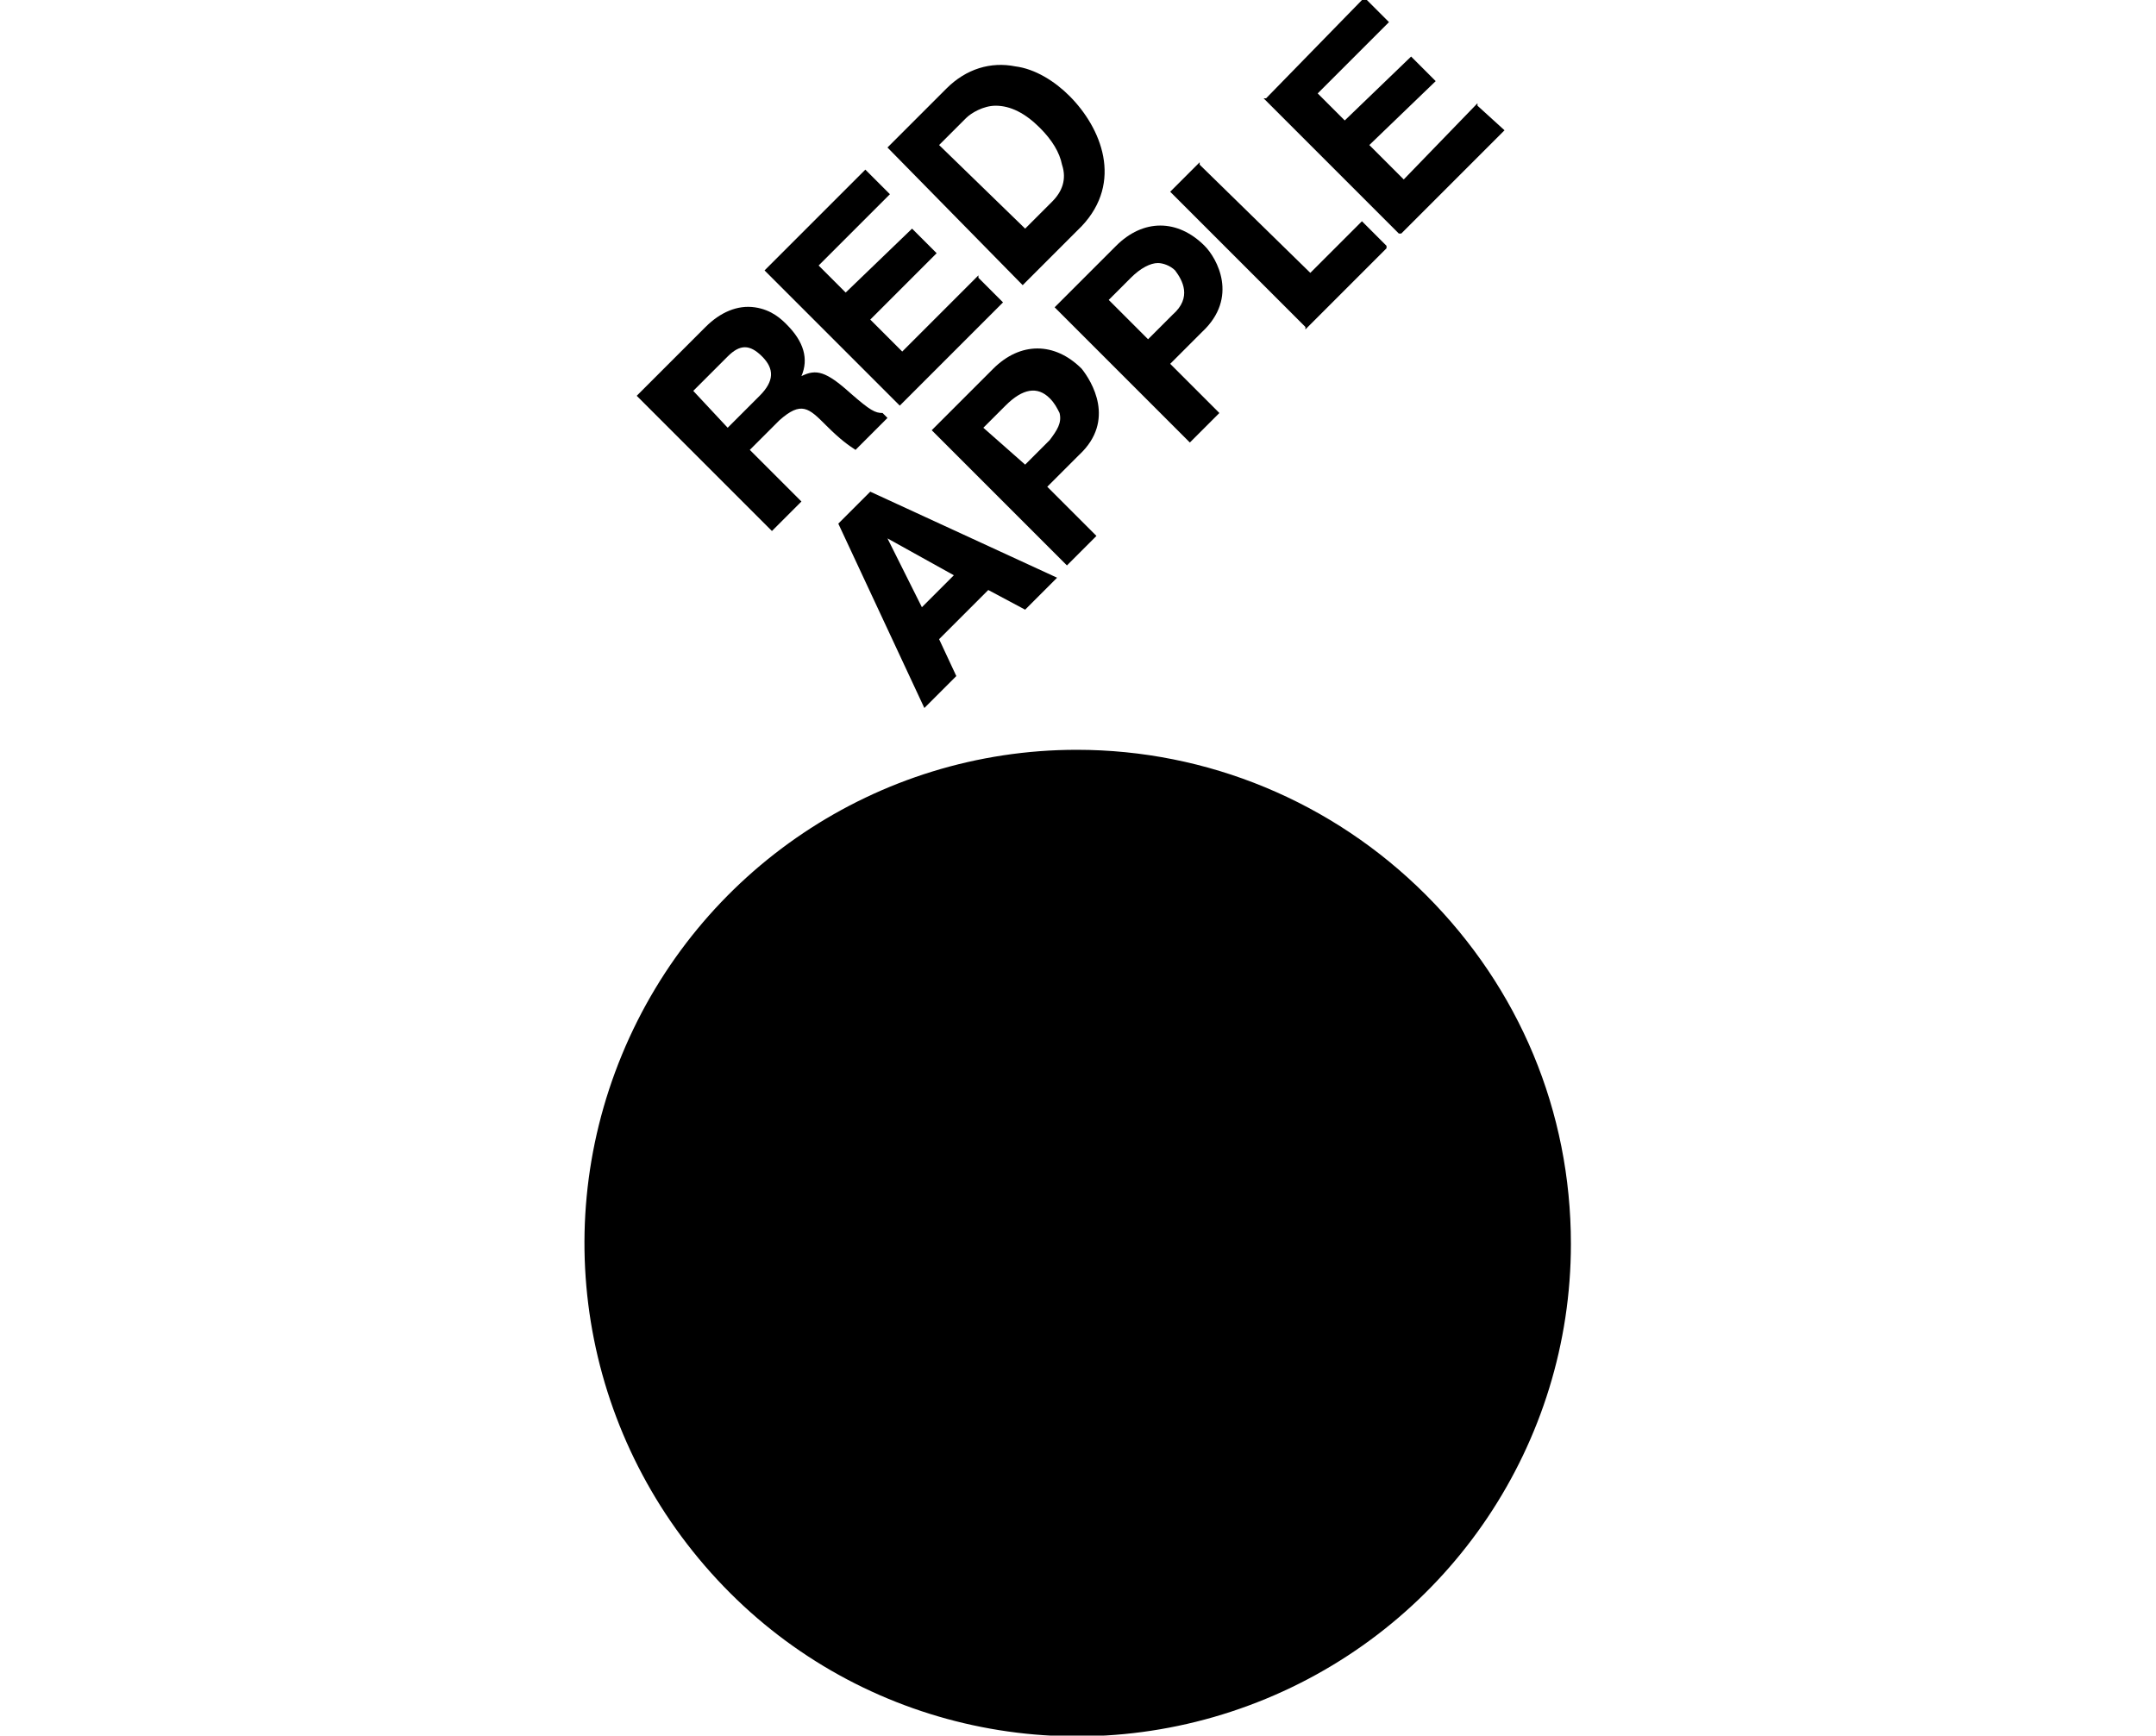 <?xml version="1.0" encoding="UTF-8"?> <!-- Generator: Adobe Illustrator 24.1.2, SVG Export Plug-In . SVG Version: 6.00 Build 0) --> <svg xmlns="http://www.w3.org/2000/svg" xmlns:xlink="http://www.w3.org/1999/xlink" id="Слой_1" x="0px" y="0px" viewBox="0 0 87.7 70.6" style="enable-background:new 0 0 87.7 70.6;" xml:space="preserve"> <g> <path d="M43.8,30.5c5.3,0,10.4,2.1,14.2,5.9c3.8,3.8,5.9,8.8,5.9,14.2c0,8.1-4.9,15.4-12.4,18.5s-16.1,1.4-21.8-4.3 c-5.8-5.8-7.5-14.4-4.4-21.9S35.7,30.5,43.8,30.5z"></path> <g> <polygon points="36.6,16.5 40.8,12.3 40.8,12.3 39.8,11.3 39.8,11.2 36.7,14.3 35.4,13 38.1,10.3 38.1,10.3 37.1,9.3 37.1,9.3 34.4,11.9 33.3,10.8 36.2,7.9 36.2,7.9 35.2,6.9 35.2,6.9 31.1,11 31.1,11 "></polygon> <polygon points="60.1,4.3 60.1,4.2 57.1,7.3 55.7,5.9 58.4,3.3 58.4,3.3 57.4,2.3 57.4,2.3 54.7,4.9 53.6,3.8 56.5,0.9 56.5,0.9 55.5,-0.1 55.5,-0.1 51.5,4 51.4,4 56.9,9.5 57,9.5 61.2,5.3 "></polygon> <path d="M41.6,11.6L44,9.2c1.7-1.8,0.8-4-0.5-5.3c-0.6-0.6-1.4-1.1-2.2-1.2c-1-0.2-2,0.1-2.8,0.9L36.1,6l0,0L41.6,11.6L41.6,11.6z M42.8,8.2l-1.1,1.1l-3.5-3.4l1.1-1.1c0.2-0.2,0.7-0.5,1.2-0.5l0,0c0.6,0,1.2,0.3,1.8,0.9c0.5,0.5,0.8,1,0.9,1.5 C43.4,7.3,43.2,7.8,42.8,8.2z"></path> <path d="M35.4,20l-1.3,1.3l0,0l3.5,7.5l0,0l1.3-1.3L38.2,26l2-2l1.5,0.8l0,0l1.3-1.3L35.4,20L35.4,20z M38.8,23.4l-1.3,1.3 l-1.4-2.8L38.8,23.4z"></path> <path d="M33.6,17.3c0.6,0.6,0.9,0.8,1.2,1l0,0l1.3-1.3l0,0l-0.2-0.2l0,0c-0.3,0-0.5-0.1-1.3-0.8c-1-0.9-1.4-1-2-0.7 c0.3-0.7,0.1-1.4-0.6-2.1c-0.2-0.2-0.6-0.6-1.3-0.7c-0.7-0.1-1.4,0.2-2,0.8l-2.8,2.8l0,0l5.5,5.5l0,0l1.2-1.2l-2.1-2.1l1.2-1.2 C32.6,16.3,32.9,16.6,33.6,17.3z M31,14.5c0.5,0.5,0.5,1-0.1,1.6l-1.3,1.3l-1.4-1.5l1.4-1.4C30.1,14,30.5,14,31,14.5z"></path> <path d="M49,10c-1.1-1.1-2.5-1.1-3.6,0l-2.5,2.5l0,0l5.5,5.5l0,0l1.2-1.2l0,0l-2-2l1.3-1.3C50.4,12.1,49.5,10.5,49,10z M47.7,12.8 l-1,1l-1.6-1.6l0.9-0.9c0.4-0.4,0.8-0.6,1.1-0.6l0,0c0.2,0,0.5,0.1,0.7,0.3C48.1,11.4,48.5,12.1,47.7,12.8z"></path> <path d="M44,15c-1.1-1.1-2.5-1.1-3.6,0l-2.5,2.5l0,0l5.5,5.5l0,0l1.2-1.2l-2-2l1.3-1.3C45.4,17.1,44.4,15.5,44,15z M40,17.4 l0.9-0.9c0.7-0.7,1.3-0.8,1.8-0.3c0.2,0.2,0.3,0.4,0.4,0.6c0.1,0.4-0.1,0.7-0.4,1.1l-1,1L40,17.4z"></path> <polygon points="55.4,9 53.3,11.1 48.8,6.7 48.8,6.6 47.6,7.8 47.6,7.8 53.1,13.3 53.1,13.4 56.4,10.1 56.4,10 "></polygon> </g> </g> </svg> 